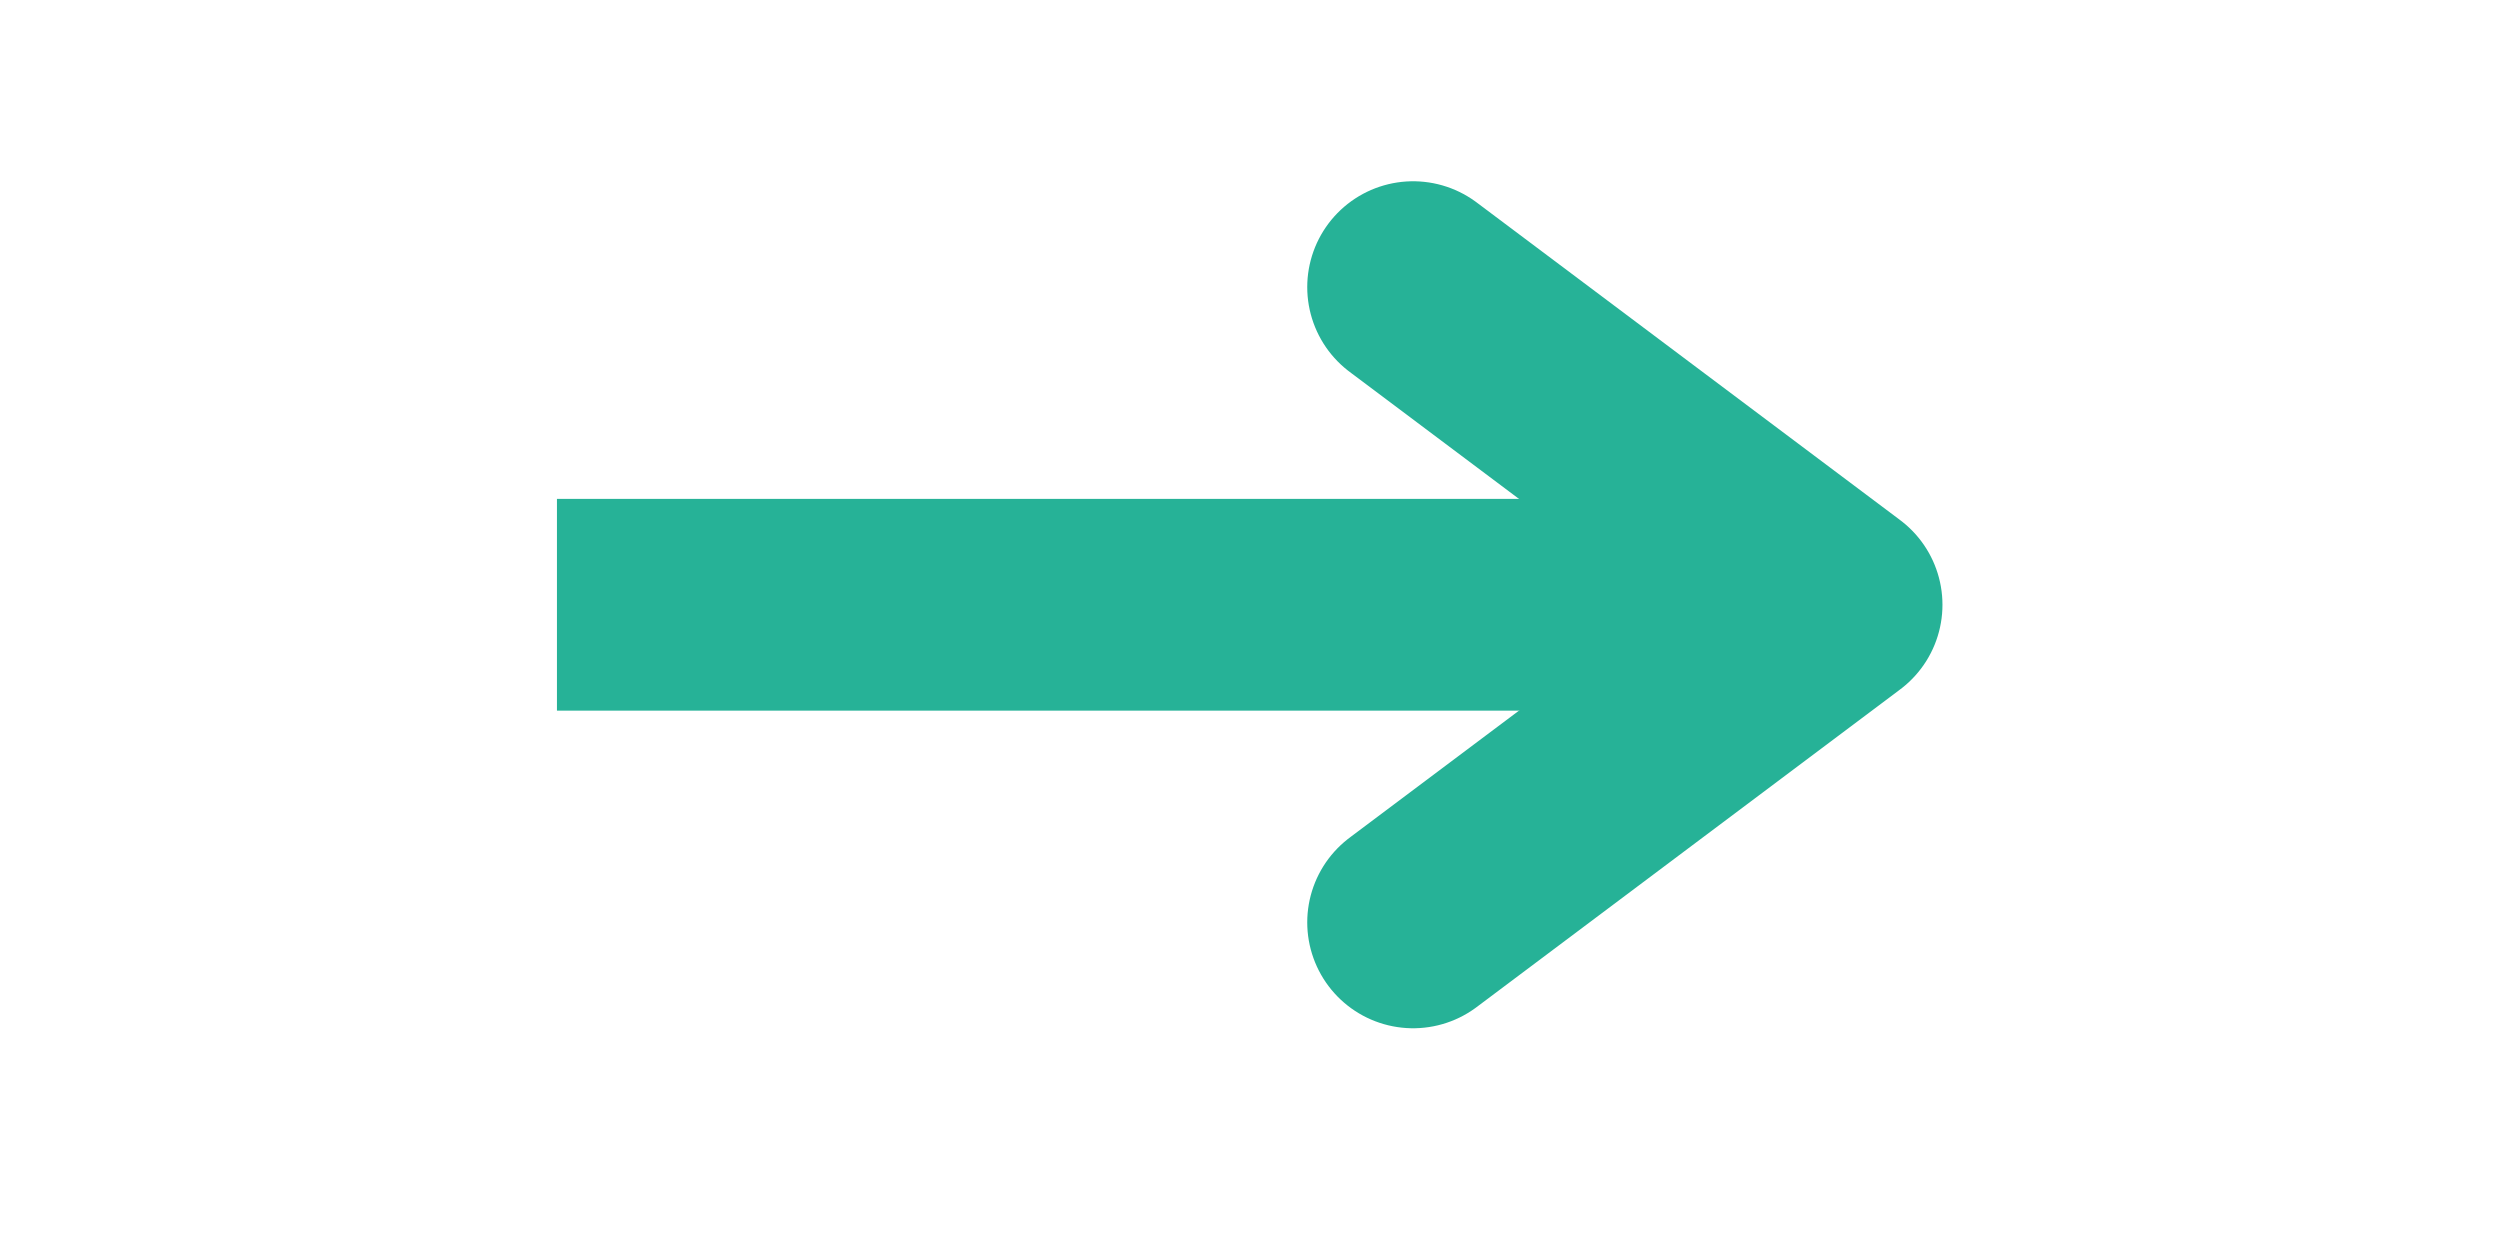 <svg xmlns="http://www.w3.org/2000/svg" xmlns:xlink="http://www.w3.org/1999/xlink" width="80" zoomAndPan="magnify" viewBox="0 0 60 30" height="40" preserveAspectRatio="xMidYMid meet" version="1.0"><path stroke-linecap="butt" transform="matrix(-0.726, 0, 0, -0.726, 46.619, 17.056)" fill="none" stroke-linejoin="miter" d="M 3.5 3.501 L 45.802 3.501 " stroke="#26b297" stroke-width="7" stroke-opacity="1" stroke-miterlimit="4"/><path stroke-linecap="round" transform="matrix(-0.726, 0, 0, -0.726, 46.619, 17.056)" fill="none" stroke-linejoin="round" d="M 17.499 -6.999 L 3.5 3.501 L 17.499 14.001 " stroke="#26b297" stroke-width="7" stroke-opacity="1" stroke-miterlimit="4"/></svg>